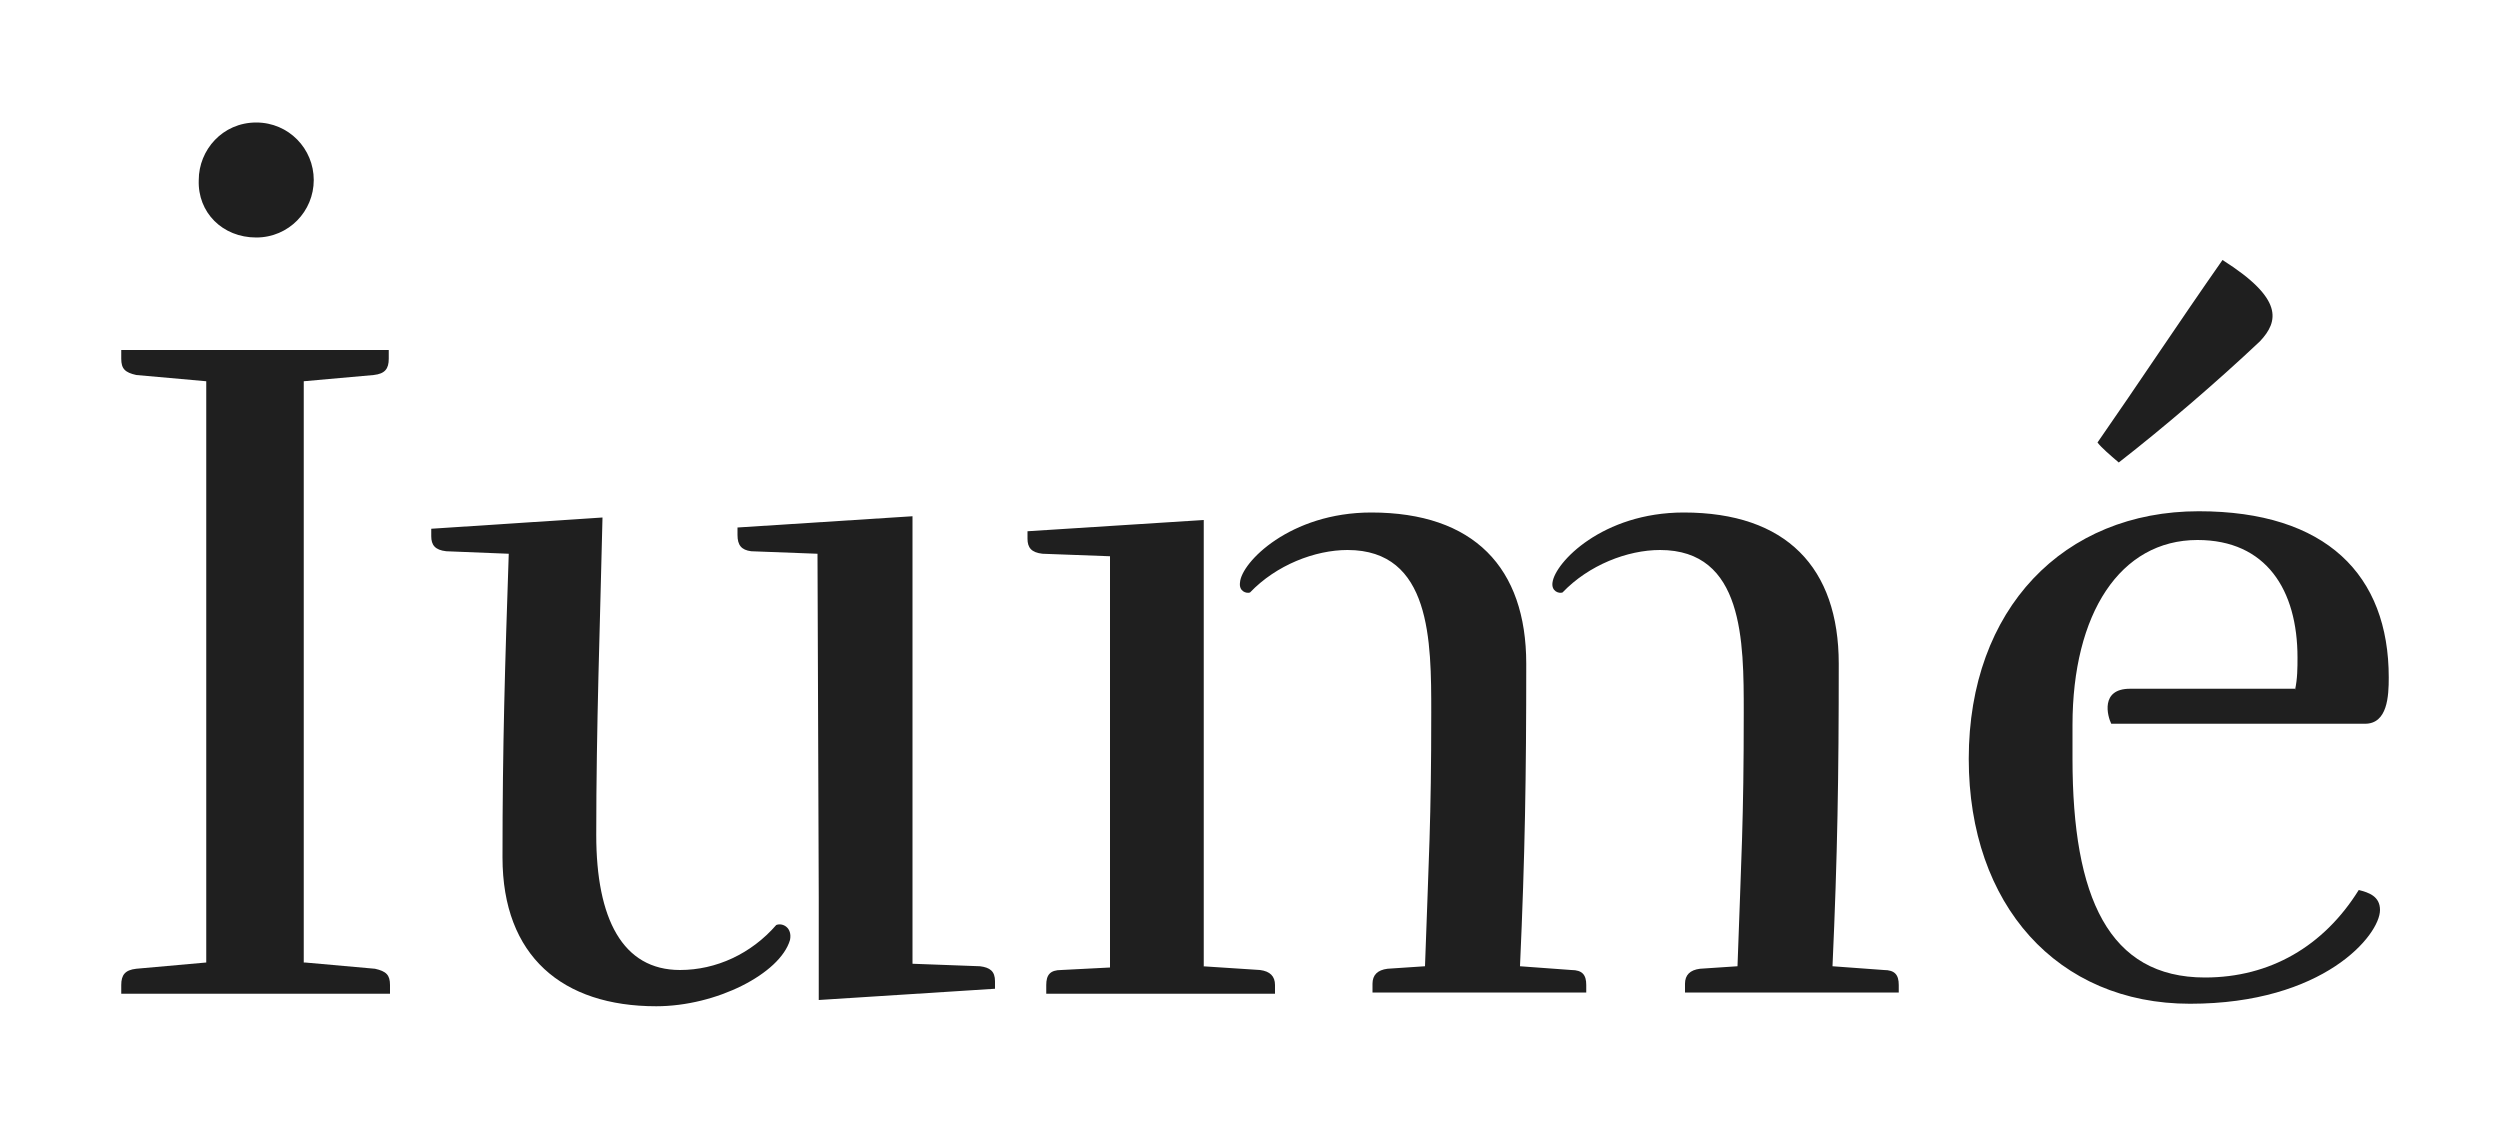 <?xml version="1.0" encoding="utf-8"?>
<!-- Generator: Adobe Illustrator 26.2.1, SVG Export Plug-In . SVG Version: 6.00 Build 0)  -->
<svg version="1.1" id="Layer_1" xmlns="http://www.w3.org/2000/svg" xmlns:xlink="http://www.w3.org/1999/xlink" x="0px" y="0px"
	 width="200px" height="90px" viewBox="0 0 200 90" style="enable-background:new 0 0 200 90;" xml:space="preserve">
<style type="text/css">
	.st0{fill:#1F1F1F;}
</style>
<g>
	<g>
		<g>
			<path class="st0" d="M24.4,77l5.6,0.5c0.9,0.2,1.2,0.5,1.2,1.3v0.7H9.7v-0.7c0-0.8,0.3-1.2,1.2-1.3l5.6-0.5V30.5l-5.6-0.5
				c-0.9-0.2-1.2-0.5-1.2-1.3v-0.7h21.4v0.7c0,0.8-0.3,1.2-1.2,1.3l-5.6,0.5V77z"/>
			<path class="st0" d="M40.2,68.6c0-9,0.2-15.4,0.5-24.3l-5-0.2c-0.9-0.1-1.2-0.5-1.2-1.2v-0.6l13.7-0.9
				c-0.2,8.7-0.5,16.7-0.5,25.4c0,6.7,2.1,10.8,6.7,10.8c2.9,0,5.7-1.3,7.7-3.6c0.5-0.2,1.3,0.2,1.1,1.2c-0.8,2.7-5.9,5.3-10.7,5.3
				C45,80.5,40.2,76.5,40.2,68.6 M65.5,71.8l-0.1-27.5l-5.3-0.2C59.3,44,59,43.6,59,42.8v-0.6l14-0.9v35.8l5.4,0.2
				c0.8,0.1,1.2,0.4,1.2,1.2v0.6l-14.1,0.9V71.8z"/>
			<path class="st0" d="M96.2,77.3l4.6,0.3c0.8,0.1,1.2,0.5,1.2,1.2v0.7H83.7v-0.7c0-0.8,0.3-1.2,1.2-1.2l3.9-0.2V44.5l-5.4-0.2
				c-0.9-0.1-1.2-0.5-1.2-1.2v-0.6l14.1-0.9V77.3z M121.6,77.3c0.4-8.9,0.5-15.2,0.5-24.2c0-7.7-4.2-12.1-12.4-12.1
				c-6.5,0-10.4,4-10.5,5.6c-0.1,0.7,0.5,0.9,0.8,0.8c2.1-2.2,5.2-3.4,7.8-3.4c6.7,0,6.7,7.3,6.7,13c0,8.7-0.2,11.6-0.5,20.3l-3,0.2
				c-0.8,0.1-1.2,0.5-1.2,1.2v0.7h17.1v-0.6c0-0.8-0.3-1.2-1.2-1.2L121.6,77.3z M146.6,77.3c0.4-8.9,0.5-15.2,0.5-24.2
				c0-7.7-4.2-12.1-12.4-12.1c-6.5,0-10.3,4-10.5,5.6c-0.1,0.7,0.5,0.9,0.8,0.8c2.1-2.2,5.2-3.4,7.8-3.4c6.7,0,6.7,7.3,6.7,13
				c0,8.7-0.2,11.6-0.5,20.3l-3,0.2c-0.8,0.1-1.2,0.5-1.2,1.2v0.7h17.1v-0.6c0-0.8-0.3-1.2-1.2-1.2L146.6,77.3z"/>
			<path class="st0" d="M183.6,55.2c0.2-0.9,0.2-1.8,0.2-2.6c0-5.4-2.5-9.4-8-9.4c-6.2,0-10,5.9-10,14.8v2.7
				c0,11.1,2.9,17.5,10.6,17.5c5.2,0,9.5-2.5,12.3-7c0.8,0.2,1.7,0.5,1.7,1.6c0,2-4.5,7.5-15.2,7.5c-10.6,0-17.7-7.9-17.7-19.6
				c0-12,7.6-19.8,18.4-19.8c10.2,0,15.2,5.1,15.2,13.3c0,1.5-0.1,3.7-1.9,3.7h-20.3c-0.3-0.6-0.9-2.8,1.5-2.8H183.6z M167.8,35.4
				c0.3,0.4,1,1,1.7,1.6c3.6-2.8,7.8-6.4,11.3-9.7c1.5-1.6,1.9-3.4-3-6.5C174.3,25.8,171,30.8,167.8,35.4"/>
			<path class="st0" d="M20.5,19c2.6,0,4.6-2.1,4.6-4.6c0-2.5-2-4.6-4.6-4.6c-2.7,0-4.6,2.2-4.6,4.6C15.8,17,17.8,19,20.5,19"/>
		</g>
	</g>
</g>
</svg>
